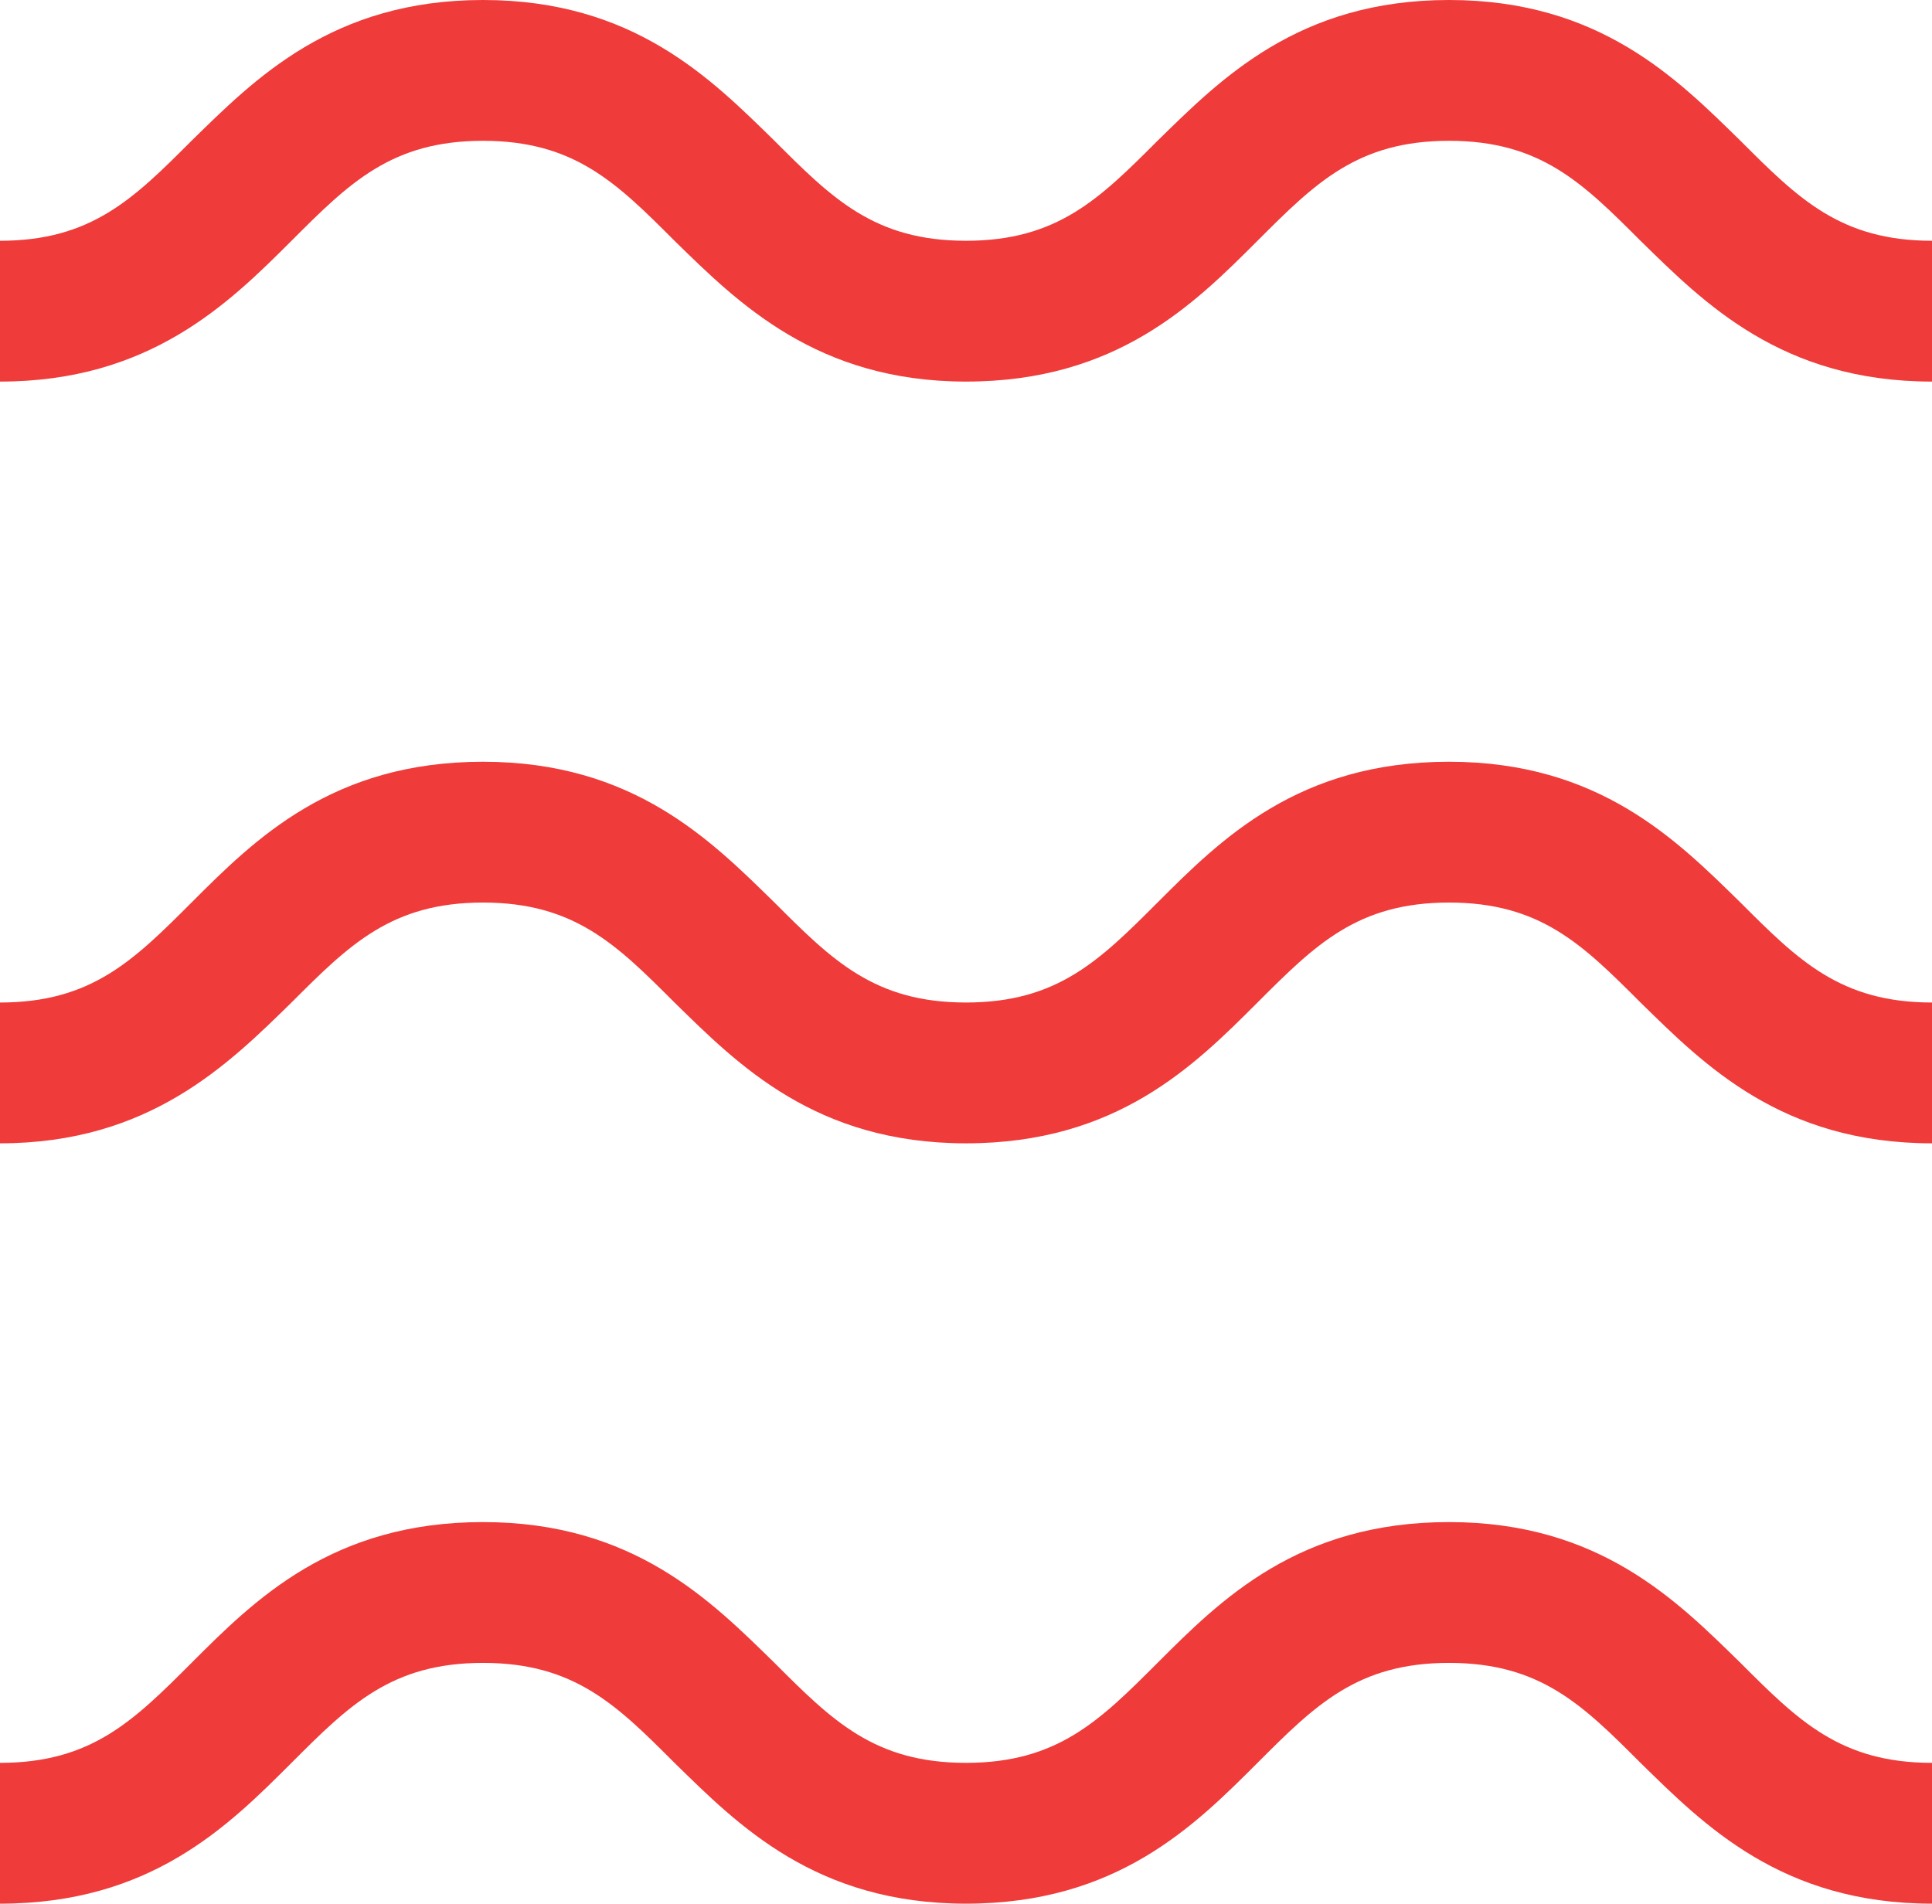 <svg viewBox="0 0 13.72 13.52" xmlns="http://www.w3.org/2000/svg" data-name="Layer 2" id="Layer_2">
  <defs>
    <style>
      .cls-1 {
        fill: #ef3b39;
      }
    </style>
  </defs>
  <g data-name="Layer 1" id="Layer_1-2">
    <g>
      <path d="M13.72,2.71c-1.07,0-1.62-.56-2.07-1-.41-.41-.71-.71-1.36-.71s-.95.3-1.36.71c-.45.45-1,1-2.07,1-1.06,0-1.62-.56-2.07-1-.41-.41-.71-.71-1.36-.71s-.95.3-1.36.71C1.62,2.16,1.06,2.71,0,2.71v-1c.65,0,.95-.3,1.36-.71C1.81.56,2.36,0,3.43,0s1.62.56,2.07,1c.41.41.71.71,1.36.71s.95-.3,1.36-.71C8.67.56,9.22,0,10.29,0c1.07,0,1.62.56,2.07,1,.41.41.71.71,1.36.71v1Z" class="cls-1"></path>
      <path d="M13.72,8.12c-1.07,0-1.62-.56-2.07-1-.41-.41-.71-.71-1.36-.71s-.95.3-1.36.71c-.45.45-1,1-2.07,1s-1.62-.56-2.07-1c-.41-.41-.71-.71-1.36-.71s-.95.3-1.36.71C1.62,7.56,1.06,8.12,0,8.12v-1c.65,0,.95-.3,1.36-.71.45-.45,1-1,2.07-1s1.62.56,2.07,1c.41.41.71.71,1.36.71s.95-.3,1.36-.71c.45-.45,1-1,2.07-1,1.07,0,1.62.56,2.07,1,.41.41.71.71,1.36.71v1Z" class="cls-1"></path>
      <path d="M13.72,13.52c-1.07,0-1.62-.56-2.07-1-.41-.41-.71-.71-1.36-.71s-.95.3-1.36.71c-.45.45-1,1-2.07,1s-1.62-.56-2.07-1c-.41-.41-.71-.71-1.36-.71s-.95.3-1.36.71c-.45.45-1,1-2.07,1v-1c.65,0,.95-.3,1.36-.71.45-.45,1-1,2.07-1s1.62.56,2.07,1c.41.41.71.71,1.36.71s.95-.3,1.36-.71c.45-.45,1-1,2.07-1,1.07,0,1.62.56,2.07,1,.41.41.71.71,1.36.71v1Z" class="cls-1"></path>
    </g>
  </g>
</svg>